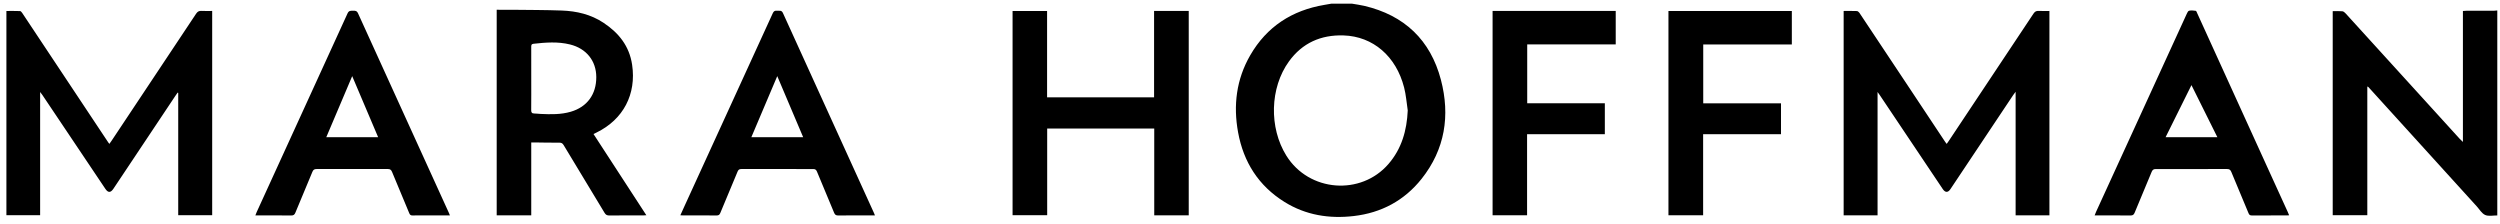 <?xml version="1.0" encoding="UTF-8" standalone="no"?><!DOCTYPE svg PUBLIC "-//W3C//DTD SVG 1.1//EN" "http://www.w3.org/Graphics/SVG/1.1/DTD/svg11.dtd"><svg width="100%" height="100%" viewBox="0 0 290 26" version="1.1" xmlns="http://www.w3.org/2000/svg" xmlns:xlink="http://www.w3.org/1999/xlink" xml:space="preserve" xmlns:serif="http://www.serif.com/" style="fill-rule:evenodd;clip-rule:evenodd;stroke-linejoin:round;stroke-miterlimit:1.414;"><g id="partner-mara-hoffman"><path d="M197.563,15.57l9.033,0l0,-3.581l-9.021,0l0,-6.833l10.278,0l0,-3.883l-14.313,0l0,23.698l4.023,0l0,-9.401Zm-24.423,9.398l4.001,0l0,-9.4l9.02,0l0,-3.587l-9.004,0l0,-6.831l10.267,0l0,-3.884l-14.284,0l0,23.702Zm-82.978,-16.138c-1.024,2.412 -2.01,4.737 -3.007,7.089l6.014,0c-1.002,-2.363 -1.988,-4.688 -3.007,-7.089m11.332,16.159l-0.628,0c-1.21,0 -2.421,-0.01 -3.631,0.007c-0.272,0.004 -0.387,-0.09 -0.486,-0.334c-0.653,-1.588 -1.327,-3.167 -1.981,-4.755c-0.092,-0.222 -0.205,-0.299 -0.445,-0.298c-2.777,0.008 -5.553,0.009 -8.329,-0.001c-0.245,0 -0.35,0.09 -0.439,0.306c-0.66,1.597 -1.338,3.187 -1.997,4.786c-0.091,0.221 -0.196,0.298 -0.438,0.295c-1.293,-0.014 -2.586,-0.006 -3.88,-0.007c-0.092,0 -0.185,-0.009 -0.321,-0.016c0.212,-0.467 0.41,-0.907 0.611,-1.345c3.373,-7.365 6.748,-14.729 10.114,-22.097c0.109,-0.24 0.253,-0.317 0.49,-0.284c0.245,0.036 0.517,-0.109 0.684,0.26c3.516,7.742 7.044,15.477 10.569,23.215c0.033,0.073 0.06,0.149 0.107,0.268m-60.639,-16.157c-1.019,2.401 -2.005,4.724 -3.006,7.083l6.014,0c-1.002,-2.36 -1.989,-4.686 -3.008,-7.083m11.336,16.157l-2.729,0c-0.534,0 -1.068,-0.011 -1.601,0.005c-0.212,0.006 -0.308,-0.069 -0.388,-0.262c-0.66,-1.598 -1.337,-3.188 -1.994,-4.787c-0.1,-0.242 -0.217,-0.339 -0.49,-0.338c-2.752,0.012 -5.504,0.011 -8.257,0.001c-0.265,-0.001 -0.394,0.079 -0.496,0.329c-0.648,1.577 -1.319,3.145 -1.967,4.722c-0.099,0.241 -0.209,0.341 -0.483,0.337c-1.375,-0.016 -2.751,-0.007 -4.165,-0.007c0.062,-0.155 0.107,-0.286 0.165,-0.411c3.514,-7.677 7.032,-15.352 10.534,-23.033c0.152,-0.332 0.37,-0.294 0.626,-0.301c0.255,-0.007 0.447,-0.003 0.587,0.304c3.509,7.73 7.033,15.455 10.554,23.18c0.034,0.072 0.06,0.149 0.104,0.261m205.026,-9.07c-1.007,-2.025 -1.995,-4.011 -3.008,-6.046c-1.011,2.037 -1.997,4.021 -3.002,6.046l6.01,0Zm8.324,9.054c-0.11,0.006 -0.188,0.015 -0.266,0.015c-1.353,0.001 -2.705,-0.004 -4.058,0.006c-0.21,0.001 -0.306,-0.066 -0.387,-0.261c-0.661,-1.598 -1.339,-3.188 -1.996,-4.787c-0.1,-0.242 -0.215,-0.34 -0.489,-0.338c-2.753,0.011 -5.505,0.01 -8.257,0.001c-0.264,-0.001 -0.392,0.076 -0.496,0.328c-0.646,1.577 -1.318,3.145 -1.966,4.721c-0.1,0.241 -0.209,0.342 -0.485,0.338c-1.374,-0.016 -2.75,-0.007 -4.164,-0.007c0.064,-0.158 0.109,-0.288 0.166,-0.413c3.504,-7.655 7.008,-15.311 10.517,-22.963c0.063,-0.141 0.159,-0.345 0.271,-0.369c0.248,-0.052 0.52,-0.03 0.775,0.01c0.072,0.011 0.128,0.184 0.176,0.29c2.779,6.098 5.556,12.198 8.333,18.297c0.722,1.584 1.446,3.167 2.167,4.751c0.053,0.117 0.098,0.236 0.159,0.381m-203.915,-15.858c0,1.222 0.008,2.443 -0.006,3.664c-0.004,0.28 0.09,0.383 0.358,0.386c0.249,0.003 0.497,0.039 0.745,0.051c1.175,0.054 2.348,0.079 3.493,-0.257c1.892,-0.554 2.964,-2.016 2.954,-4.026c-0.008,-1.871 -1.145,-3.306 -3.047,-3.777c-1.403,-0.348 -2.825,-0.236 -4.243,-0.078c-0.249,0.027 -0.257,0.178 -0.256,0.372c0.004,1.222 0.002,2.443 0.002,3.665m-4.008,-7.983c0.592,0 1.171,-0.005 1.748,0.001c1.932,0.024 3.866,0.017 5.797,0.088c1.723,0.065 3.367,0.44 4.846,1.421c1.777,1.178 2.994,2.701 3.317,4.861c0.512,3.424 -1.019,6.354 -4.128,7.871c-0.107,0.051 -0.212,0.103 -0.351,0.171c2.04,3.134 4.071,6.256 6.131,9.422c-0.155,0.009 -0.266,0.021 -0.377,0.021c-1.305,0.001 -2.609,-0.008 -3.914,0.008c-0.271,0.003 -0.42,-0.078 -0.56,-0.312c-1.576,-2.619 -3.168,-5.229 -4.742,-7.85c-0.135,-0.225 -0.27,-0.289 -0.527,-0.286c-0.912,0.011 -1.824,-0.013 -2.736,-0.024c-0.152,-0.002 -0.303,0 -0.496,0l0,8.451l-4.008,0l0,-23.843Zm80.276,0.139l-4.02,0l0,10.017l-12.411,0l0,-10.014l-4.004,0l0,23.691l4.015,0l0,-10.052l12.419,0l0,10.066l4.001,0l0,-23.708Zm-133.002,9.711c2.444,3.642 4.888,7.283 7.331,10.925c0.314,0.469 0.614,0.466 0.932,-0.011c2.406,-3.608 4.813,-7.217 7.221,-10.826c0.074,-0.11 0.154,-0.219 0.23,-0.328c0.023,0.01 0.046,0.019 0.068,0.029l0,14.19l3.94,0l0,-23.691c-0.431,0 -0.835,0.019 -1.237,-0.007c-0.293,-0.018 -0.463,0.078 -0.629,0.328c-3.264,4.919 -6.539,9.832 -9.811,14.746c-0.075,0.112 -0.156,0.221 -0.249,0.353c-0.063,-0.084 -0.102,-0.128 -0.133,-0.176c-0.998,-1.5 -1.995,-3 -2.991,-4.501c-2.328,-3.505 -4.656,-7.01 -6.987,-10.513c-0.061,-0.091 -0.162,-0.214 -0.249,-0.217c-0.528,-0.021 -1.057,-0.011 -1.583,-0.011l0,23.693l3.912,0l0,-14.293c0.115,0.151 0.179,0.227 0.235,0.31m212.906,-0.314c0.119,0.168 0.19,0.261 0.254,0.358c2.436,3.633 4.871,7.267 7.307,10.899c0.292,0.435 0.607,0.438 0.893,0.01c2.427,-3.638 4.855,-7.277 7.283,-10.915c0.067,-0.101 0.144,-0.196 0.278,-0.376l0,14.33l3.921,0l0,-23.704c-0.429,0 -0.843,0.018 -1.253,-0.007c-0.283,-0.016 -0.443,0.086 -0.6,0.322c-3.27,4.928 -6.55,9.85 -9.83,14.773c-0.07,0.106 -0.145,0.208 -0.234,0.333c-0.07,-0.092 -0.122,-0.153 -0.167,-0.221c-1.351,-2.033 -2.7,-4.067 -4.051,-6.101c-1.968,-2.962 -3.935,-5.924 -5.908,-8.883c-0.064,-0.094 -0.19,-0.201 -0.29,-0.206c-0.508,-0.021 -1.017,-0.009 -1.537,-0.009l0,23.708l3.934,0l0,-14.311Zm71.89,-9.457c-0.129,0.011 -0.257,0.033 -0.386,0.033c-1.067,0.003 -2.135,0.001 -3.203,0.003c-0.124,0 -0.247,0.015 -0.399,0.026l0,15.19c-0.147,-0.141 -0.26,-0.239 -0.361,-0.349c-1.668,-1.832 -3.335,-3.666 -5.001,-5.499c-2.744,-3.018 -5.486,-6.035 -8.233,-9.049c-0.104,-0.113 -0.25,-0.246 -0.388,-0.26c-0.362,-0.036 -0.73,-0.012 -1.12,-0.012l0,23.666l4.013,0l0,-14.919c0.106,0.012 0.141,0.072 0.187,0.122c4.168,4.591 8.336,9.18 12.505,13.769c0.319,0.35 0.584,0.828 0.981,1.004c0.398,0.176 0.931,0.048 1.405,0.053l0,-23.778Zm-126.389,11.597c-0.135,-0.887 -0.197,-1.793 -0.42,-2.658c-0.929,-3.624 -3.602,-5.934 -7.031,-6.042c-2.625,-0.082 -4.777,0.874 -6.329,3.016c-2.219,3.063 -2.319,7.692 -0.305,10.926c2.637,4.234 8.657,4.659 11.844,0.978c1.537,-1.776 2.14,-3.895 2.241,-6.22m-6.455,-12.381c0.462,0.081 0.929,0.139 1.384,0.246c4.676,1.089 7.707,3.966 8.92,8.585c1.087,4.14 0.477,8.064 -2.243,11.487c-2.002,2.518 -4.67,3.944 -7.863,4.314c-2.841,0.33 -5.557,-0.093 -8.029,-1.628c-3.02,-1.875 -4.764,-4.631 -5.394,-8.083c-0.572,-3.128 -0.202,-6.151 1.409,-8.938c1.919,-3.321 4.841,-5.211 8.601,-5.845c0.265,-0.044 0.53,-0.092 0.795,-0.138l2.42,0Z" style="fill-rule:nonzero;"/></g></svg>